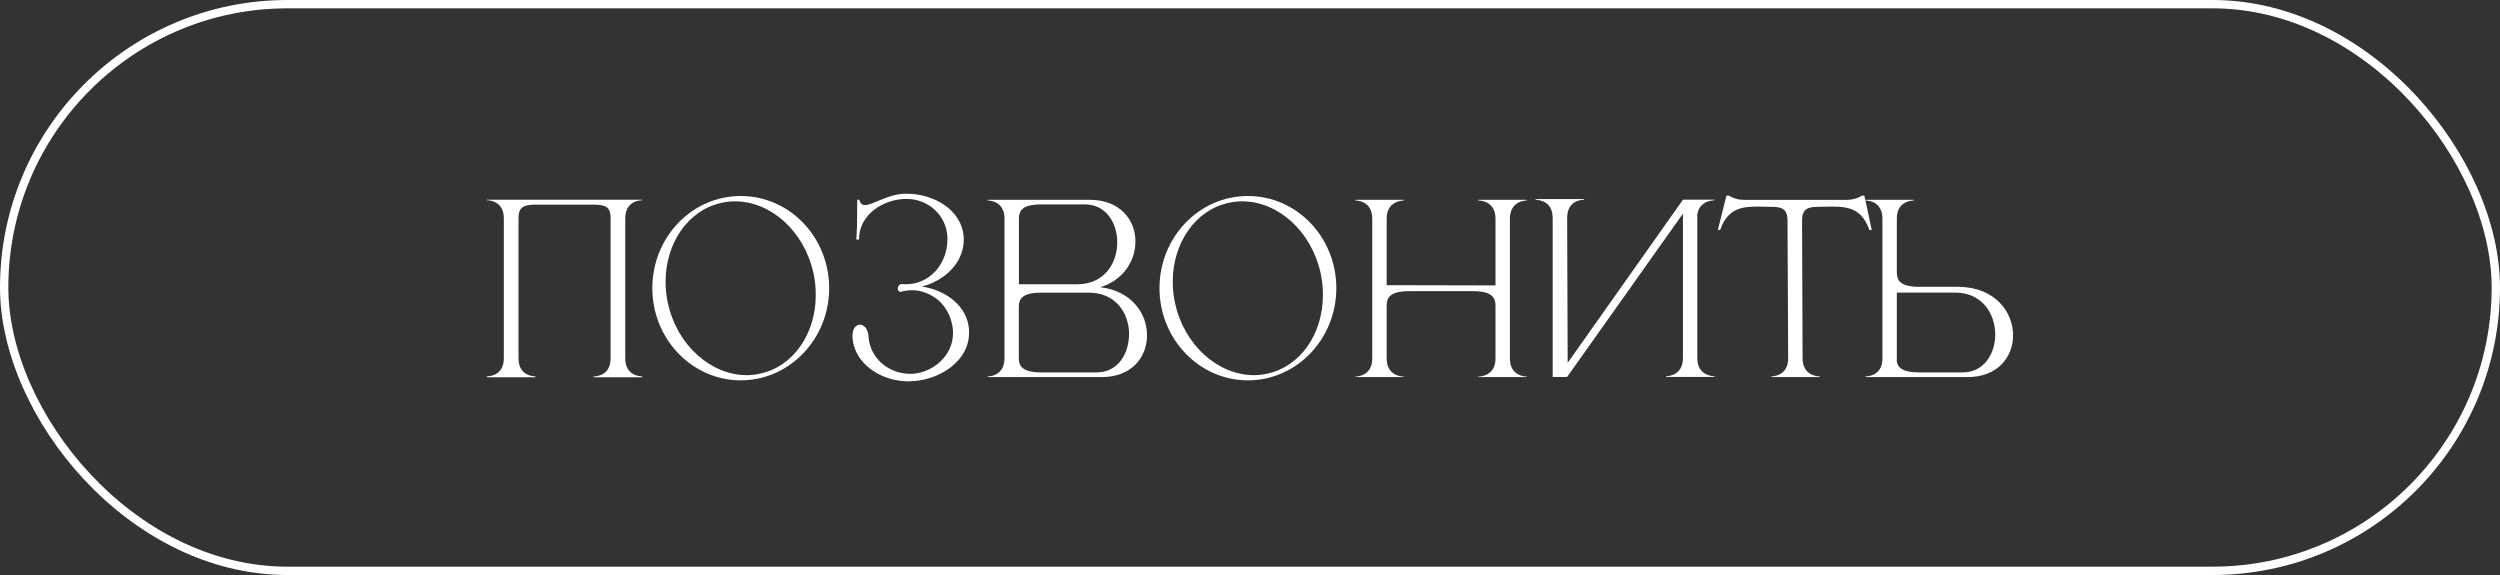 <?xml version="1.0" encoding="UTF-8"?> <svg xmlns="http://www.w3.org/2000/svg" id="_Слой_1" data-name="Слой 1" viewBox="0 0 300 69"><rect x="0" y="0" width="300" height="69" fill="#333333" stroke="none"/><defs><style> .cls-1 { fill: #fff; } .cls-2 { fill: none; stroke: #fff; stroke-miterlimit: 10; } </style></defs><g><path class="cls-1" d="M71.24,45.28v-.11h.03c.25,0,2-.08,2-2.17V26.2c0-1.11-.33-1.64-1.92-1.64h-7.21c-1.56,0-1.92,.53-1.92,1.64v16.79c0,2.09,1.75,2.17,2,2.17h.03v.11h-5.82v-.11h.03c.25,0,2-.08,2-2.17V26.2c0-2.12-1.84-2.17-2.03-2.17v-.06h18.63v.06c-.2,0-2.03,.06-2.03,2.17v16.79c0,2.09,1.75,2.17,2,2.17h.03v.11h-5.82Z"></path><path class="cls-1" d="M99.5,34.58c0,6.1-4.76,11.06-10.61,11.06s-10.61-4.96-10.61-11.06,4.73-11.06,10.61-11.06,10.61,4.96,10.61,11.06Zm-19.63-.78c0,.84,.08,1.73,.28,2.59,1.11,5.07,5.18,8.63,9.47,8.63,.5,0,1.03-.06,1.53-.17,4.07-.84,6.74-4.82,6.74-9.44,0-.86-.08-1.75-.28-2.65-1.11-5.04-5.12-8.6-9.41-8.6-.53,0-1.03,.06-1.56,.17-4.07,.84-6.77,4.85-6.77,9.47Z"></path><path class="cls-1" d="M103.09,28.74h-.33l.08-1.62,.03-3.15h.25c.11,.45,.33,.64,.67,.64,.97,0,2.79-1.36,4.87-1.36h.2c3.06,0,6.6,1.84,6.79,5.29v.28c0,.78-.22,1.56-.58,2.28-.89,1.64-2.56,2.81-4.46,3.29,2.67,.36,5.51,2.2,5.68,5.24v.28c0,3.48-3.56,5.62-6.66,5.82-.19,0-.36,.03-.56,.03-2.34,0-4.62-1-5.88-2.78-.53-.75-.83-1.62-.89-2.51v-.17c0-.89,.42-1.31,.86-1.34,.5,0,1,.47,1.06,1.39,.17,2.7,2.48,4.51,4.99,4.51h.28c2.51-.17,4.87-2.2,4.87-4.85v-.28c-.14-2.14-1.39-4.07-3.7-4.73-.36-.11-.78-.17-1.2-.17-.5,0-1,.08-1.45,.2-.2-.06-.28-.22-.28-.42s.14-.45,.39-.53c.17,.03,.36,.03,.53,.03,.67,0,1.34-.11,1.89-.36,2.06-.86,3.15-2.98,3.15-4.98v-.36c-.14-2.62-2.34-4.54-4.9-4.54h-.11c-2.59,.03-5.6,1.81-5.6,4.87Z"></path><path class="cls-1" d="M120.54,26.09c-.08-1.98-1.84-2.03-2-2.03h-.03v-.08h12.28c3.62,0,5.46,2.42,5.46,4.98v.11c-.03,2.26-1.45,4.54-4.21,5.4,3.73,.42,5.6,3.15,5.6,5.74v.17c-.06,2.53-1.87,4.87-5.43,4.87h-13.7v-.08h.03c.17,0,1.92-.06,2-2.06V26.09Zm8.74,8.02c3.23,0,4.76-2.51,4.79-4.96v-.08c0-2.31-1.34-4.54-3.87-4.54h-5.26c-2.26,0-2.67,.75-2.67,1.7v7.88h7.02Zm-7.02,8.88c0,.92,.42,1.7,2.67,1.7h6.66c2.39,0,3.7-1.95,3.87-4.09,.03-.17,.03-.33,.03-.5,0-2.48-1.56-4.98-4.82-4.98h-5.74c-2.26,0-2.67,.75-2.67,1.7v6.18Z"></path><path class="cls-1" d="M160.36,34.58c0,6.1-4.76,11.06-10.61,11.06s-10.61-4.96-10.61-11.06,4.73-11.06,10.61-11.06,10.61,4.96,10.61,11.06Zm-19.63-.78c0,.84,.08,1.73,.28,2.59,1.11,5.07,5.18,8.63,9.47,8.63,.5,0,1.03-.06,1.53-.17,4.07-.84,6.74-4.82,6.74-9.44,0-.86-.08-1.75-.28-2.65-1.11-5.04-5.12-8.6-9.41-8.6-.53,0-1.03,.06-1.56,.17-4.07,.84-6.77,4.85-6.77,9.47Z"></path><path class="cls-1" d="M162.64,24.06v-.08h5.82v.08c-.2,0-2.06,.06-2.06,2.17v7.99l13.06,.03v-8.02c0-2.12-1.87-2.17-2.06-2.17v-.08h5.82v.08c-.2,0-2.03,.06-2.03,2.17v16.79c0,2.12,1.84,2.17,2.03,2.17v.06h-5.82v-.06c.2,0,2.06-.06,2.06-2.17v-6.38c0-.92-.45-1.7-2.7-1.7h-7.66c-2.28,0-2.7,.78-2.7,1.7v6.38c0,2.12,1.87,2.17,2.06,2.17v.06h-5.82v-.06c.2,0,2.03-.06,2.03-2.17V26.23c0-2.12-1.84-2.17-2.03-2.17Z"></path><path class="cls-1" d="M184.3,23.97h-.03v-.08h5.82v.08h-.03c-.25,0-2,.08-2,2.17l.06,17.4,13.84-19.58h3.76v.08h-.03c-.17,0-1.75,.06-2.01,1.67v17.27c0,2.12,1.87,2.17,2.06,2.17v.08h-5.82v-.08c.19,0,2.03-.06,2.03-2.17V25.64l-13.9,19.6h-1.73V26.15c0-2.09-1.78-2.17-2.03-2.17Z"></path><path class="cls-1" d="M212.55,45.25v-.08c.2,0,2.03-.06,2.03-2.17l-.08-16.54c0-1.34-.61-1.64-1.92-1.64l-1.7-.03c-1.95,0-3.59,.28-4.46,2.81h-.28l1.03-4.12h.31s.75,.5,1.73,.5h12.48c.97,0,1.75-.5,1.75-.5h.28c.33,1.36,.58,2.73,.89,4.12h-.28c-.89-2.53-2.51-2.81-4.46-2.81l-1.7,.03c-1.31,0-1.92,.31-1.92,1.64l.06,16.54c0,2.12,1.87,2.17,2.06,2.17v.08h-5.82Z"></path><path class="cls-1" d="M223.86,45.25v-.08h.03c.17,0,1.95-.06,2-2.03V26.12c-.06-2.01-1.84-2.06-2-2.06h-.03v-.08h5.79v.08c-.19,0-2.03,.06-2.03,2.14v6.52c0,.92,.42,1.7,2.7,1.7h4.76c4.32,.06,6.49,3.01,6.49,5.82,0,2.56-1.81,5.01-5.46,5.01h-12.25Zm15.57-5.1c0-2.48-1.56-5.04-4.82-5.04h-6.99v8.3c.14,.72,.72,1.28,2.67,1.28h5.24c2.53,0,3.9-2.23,3.9-4.54Z"></path></g><rect class="cls-2" x=".5" y=".5" width="299" height="68" rx="34" ry="34"></rect></svg> 